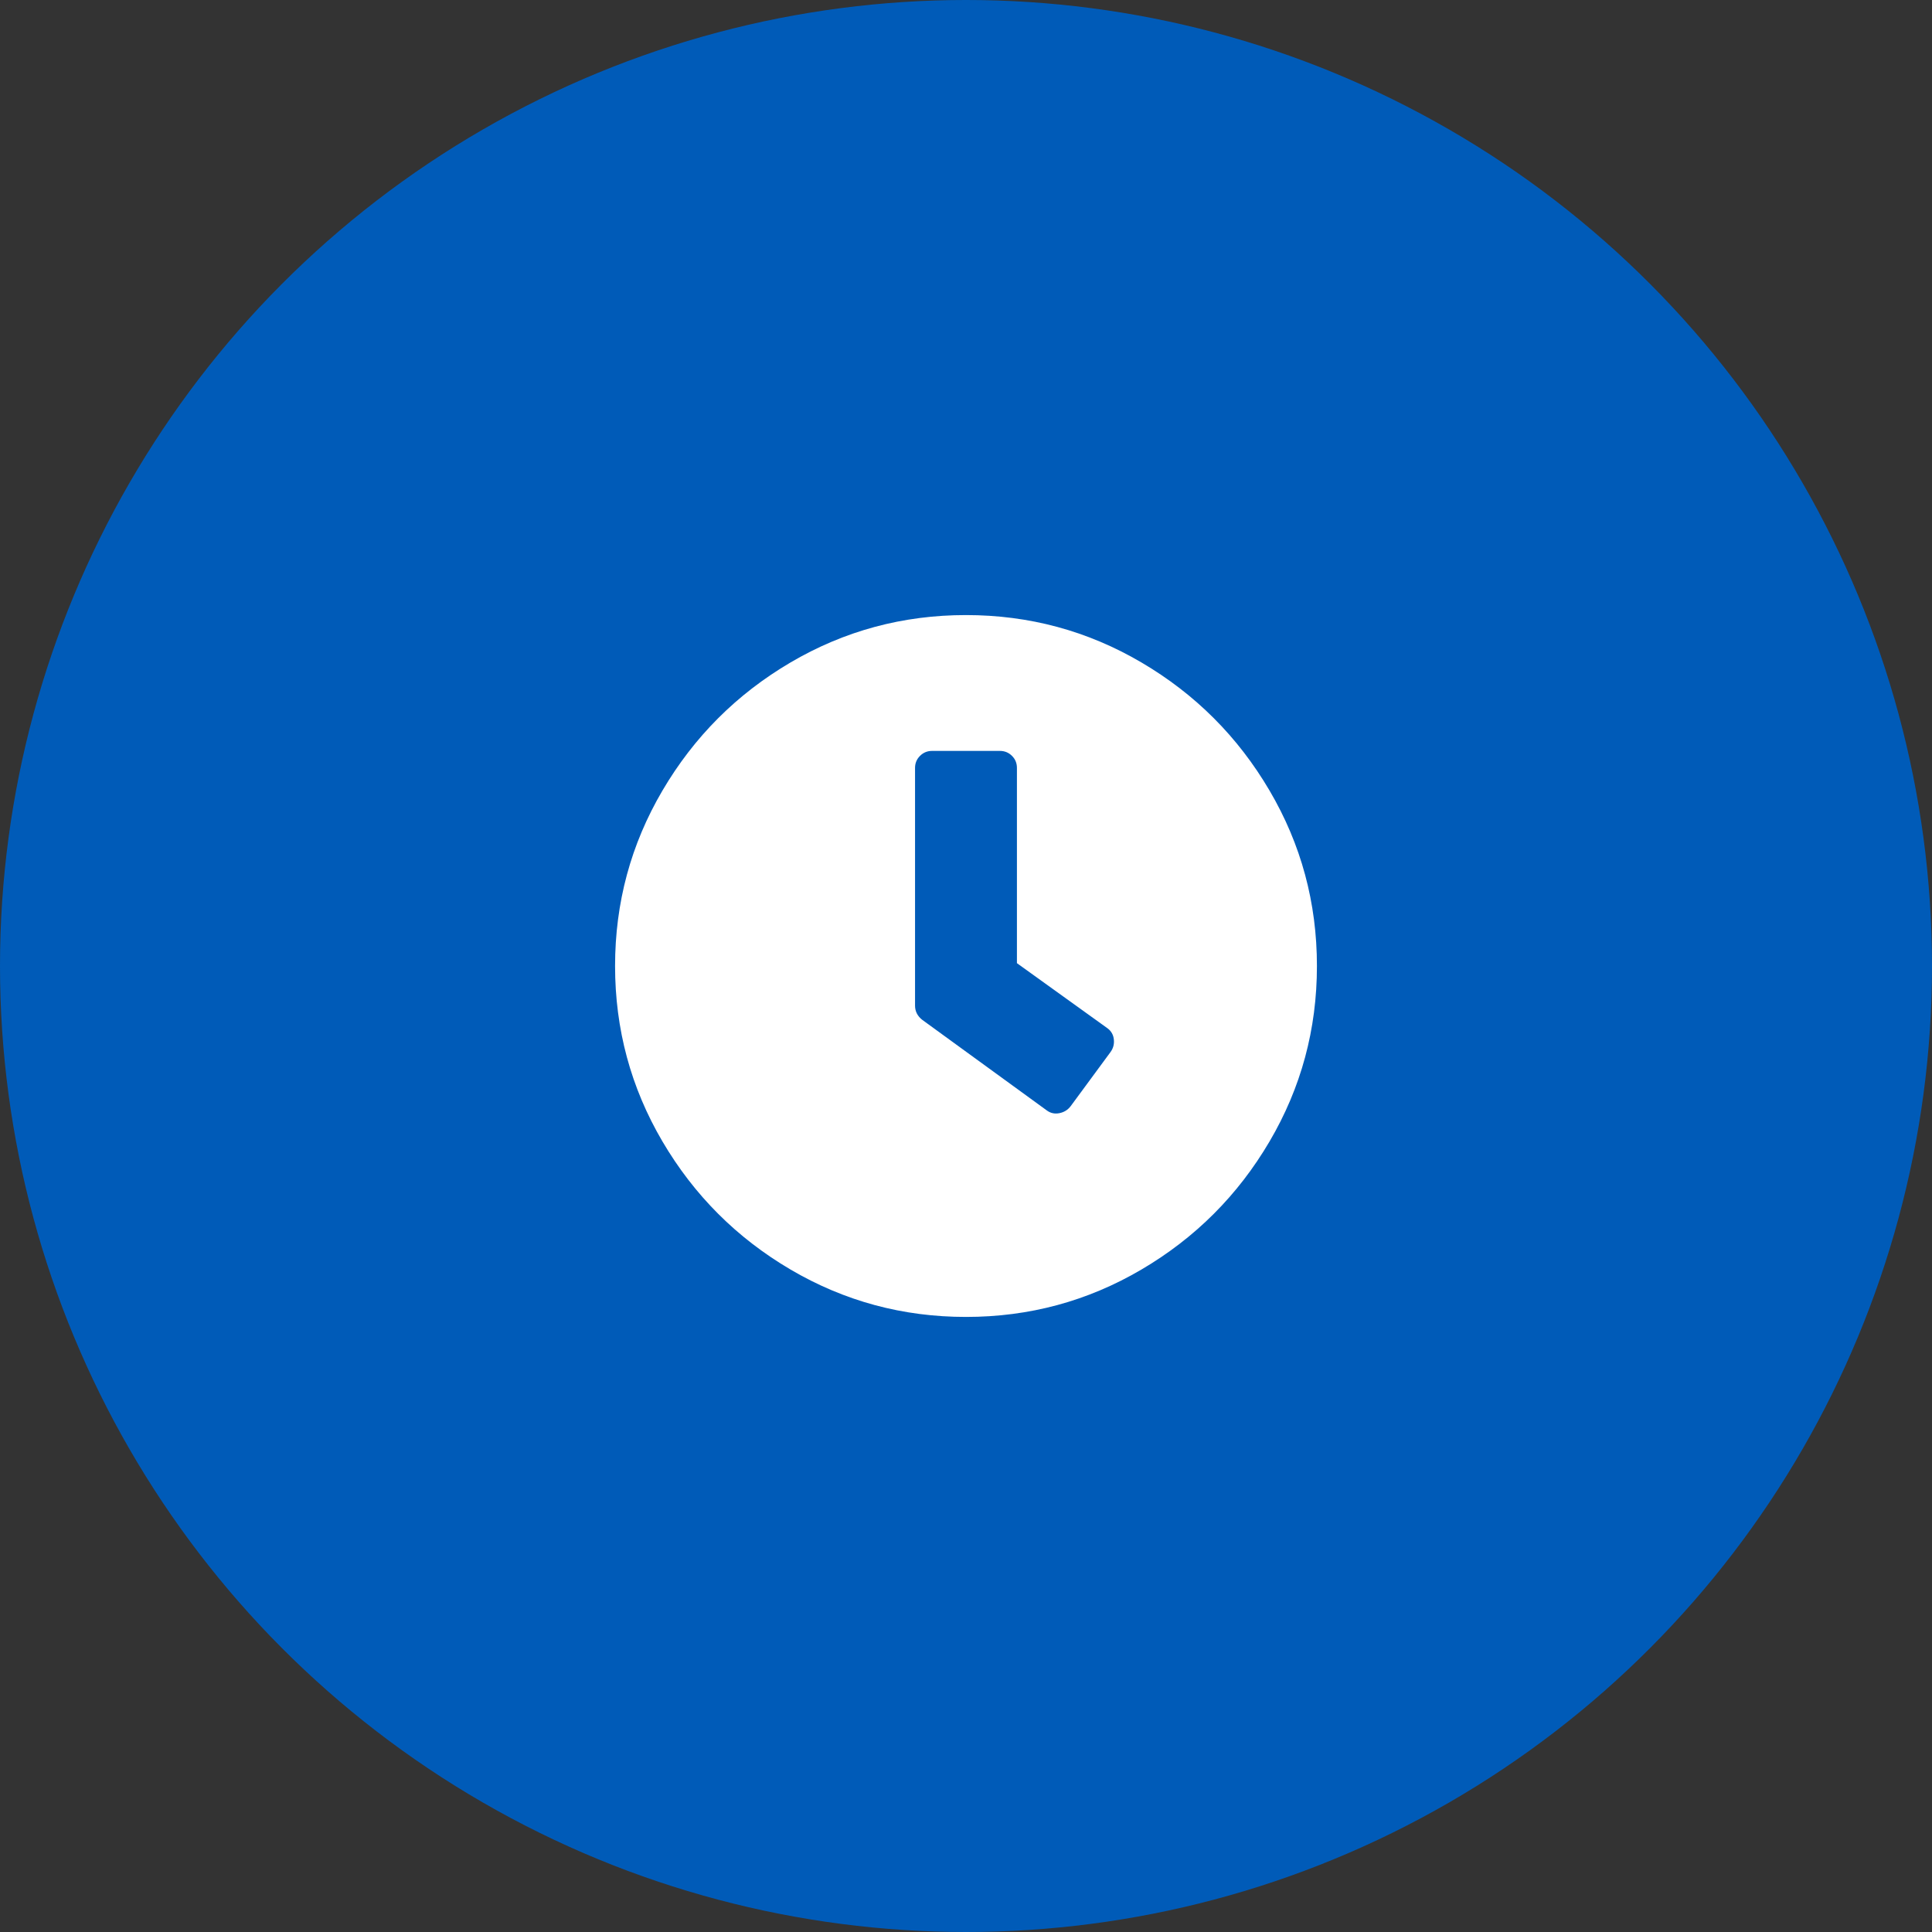 <?xml version="1.0" encoding="UTF-8"?>
<svg width="64px" height="64px" viewBox="0 0 64 64" version="1.1" xmlns="http://www.w3.org/2000/svg" xmlns:xlink="http://www.w3.org/1999/xlink">
    <rect x="0" y="0" width="64" height="64" fill="#333333" stroke="none"/>
    <title>icon_interacao</title>
    <g id="Page-1" stroke="none" stroke-width="1" fill="none" fill-rule="evenodd">
        <g id="s_4" transform="translate(-1596, -348)">
            <g id="icon_interacao" transform="translate(1596, 348)">
                <circle id="Oval-Copy" fill="#005BB8" cx="32" cy="32" r="32"></circle>
                <path d="M32,43.625 C34.094,43.625 36.031,43.102 37.812,42.055 C39.594,41.008 41.008,39.594 42.055,37.813 C43.102,36.031 43.625,34.094 43.625,32 C43.625,29.906 43.102,27.969 42.055,26.188 C41.008,24.406 39.594,22.992 37.812,21.945 C36.031,20.898 34.094,20.375 32,20.375 C29.906,20.375 27.969,20.898 26.187,21.945 C24.406,22.992 22.992,24.406 21.945,26.188 C20.898,27.969 20.375,29.906 20.375,32 C20.375,34.094 20.898,36.031 21.945,37.813 C22.992,39.594 24.406,41.008 26.187,42.055 C27.969,43.102 29.906,43.625 32,43.625 Z M35.094,36.875 C34.937,36.906 34.797,36.875 34.672,36.781 L34.672,36.781 L30.547,33.781 C30.391,33.656 30.312,33.5 30.312,33.313 L30.312,33.313 L30.312,25.438 C30.312,25.281 30.367,25.148 30.477,25.039 C30.586,24.93 30.719,24.875 30.875,24.875 L30.875,24.875 L33.125,24.875 C33.281,24.875 33.414,24.93 33.523,25.039 C33.633,25.148 33.687,25.281 33.687,25.438 L33.687,25.438 L33.687,31.906 L36.687,34.063 C36.812,34.156 36.883,34.281 36.898,34.438 C36.914,34.594 36.875,34.734 36.781,34.859 L36.781,34.859 L35.469,36.641 C35.375,36.766 35.25,36.844 35.094,36.875 Z" id="c" fill="#FFFFFF" fill-rule="nonzero"></path>
            </g>
        </g>
    </g>
</svg>